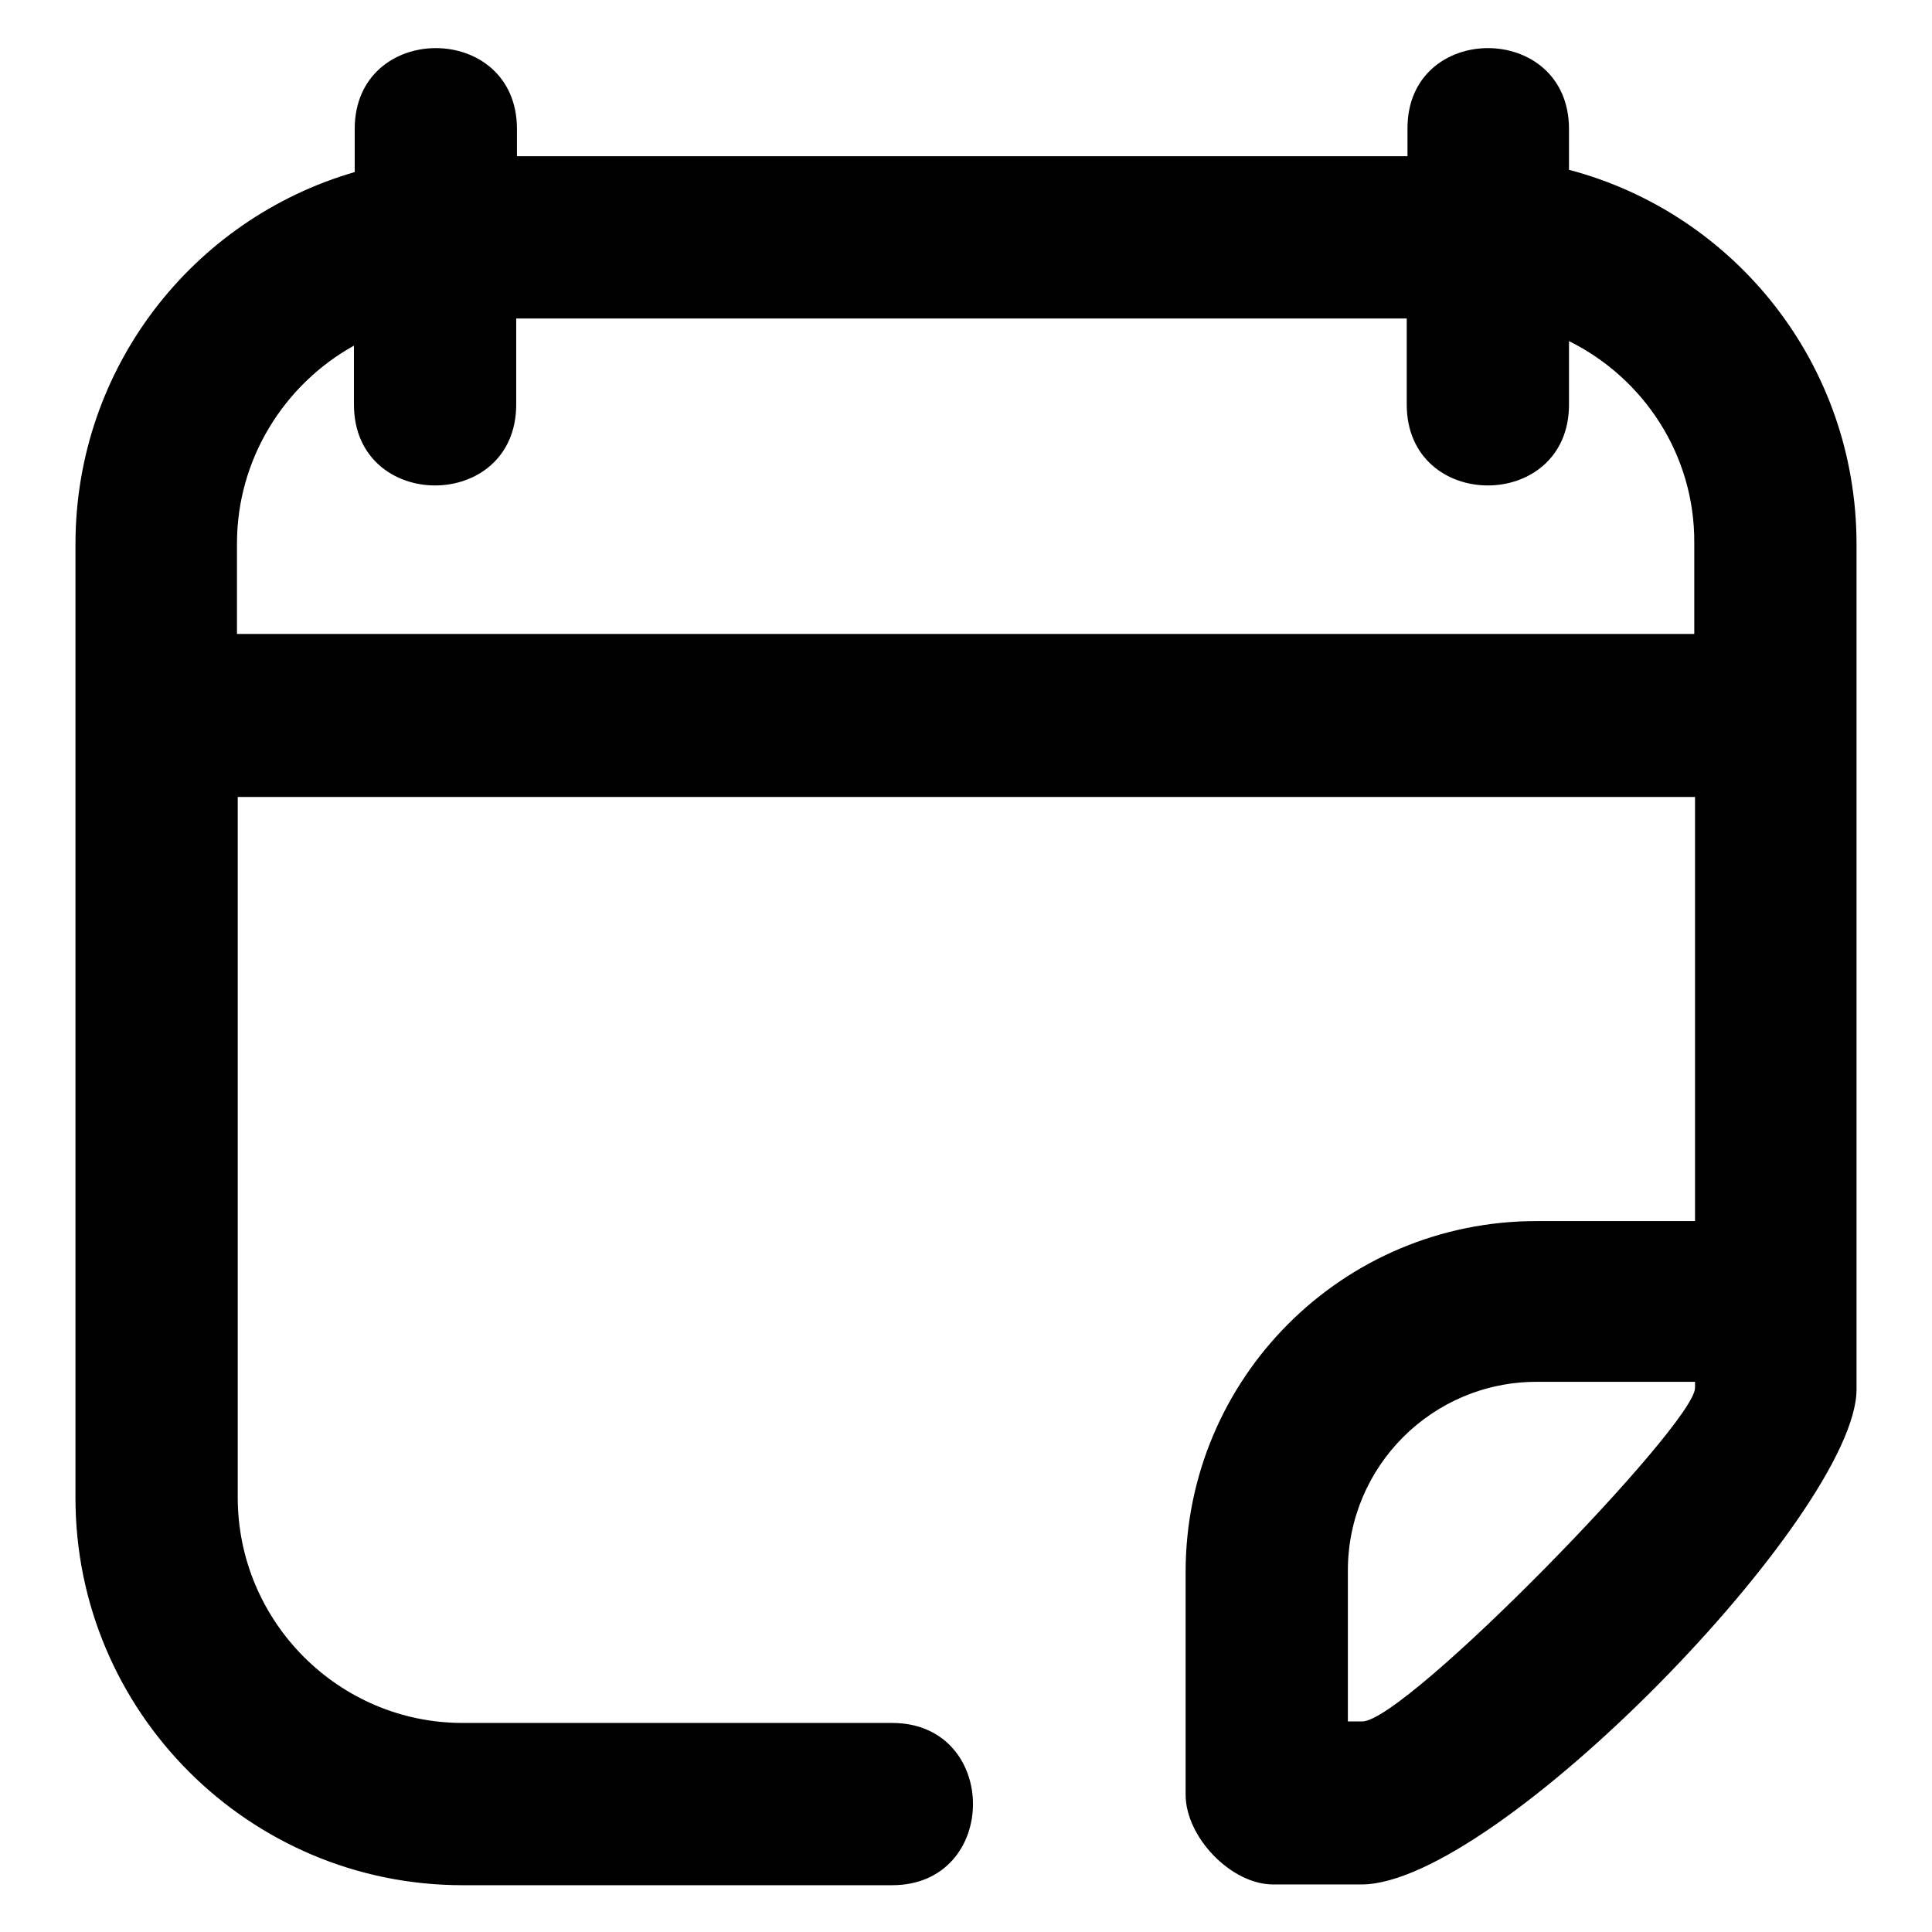 <?xml version="1.0" encoding="utf-8"?>
<!-- Svg Vector Icons : http://www.onlinewebfonts.com/icon -->
<!DOCTYPE svg PUBLIC "-//W3C//DTD SVG 1.1//EN" "http://www.w3.org/Graphics/SVG/1.1/DTD/svg11.dtd">
<svg version="1.1" xmlns="http://www.w3.org/2000/svg" xmlns:xlink="http://www.w3.org/1999/xlink" x="0px" y="0px" viewBox="0 0 256 256" enable-background="new 0 0 256 256" xml:space="preserve">
<g><g><path fill="#000000" d="M178.6,228.1h1.9c5.8,0,44.1-39.4,44.1-44.2v-0.8h-21c-13.8,0-25,11.2-25,25V228.1L178.6,228.1z M207.9,45.2v8.4c0,14.3-21.5,14.3-21.5,0V42.2h-118v11.4c0,14.3-21.5,14.3-21.5,0v-7.8C37.7,50.9,31.4,60.8,31.4,72v12h193.1V72C224.6,60.3,217.8,50.1,207.9,45.2L207.9,45.2z M207.9,17.1v5.4c22,5.8,38.1,25.8,38.1,49.6v112c0,16.3-47.7,65.6-65.6,65.6h-11.7c-5.6,0-11.6-6.3-11.6-11.9v-29.5c0-25.7,20.8-46.5,46.5-46.5h21v-56.2H31.5v92.8c0,16.5,13.4,29.9,29.8,29.9h56.9c14.3,0,14.3,21.5,0,21.5H61.3c-28.3,0-51.3-23-51.3-51.3V72.1C10,48.7,25.6,29,47,22.8v-5.7c0-14.3,21.5-14.3,21.5,0v3.6h118v-3.6C186.4,2.8,207.9,2.8,207.9,17.1L207.9,17.1z"/></g></g>
</svg>